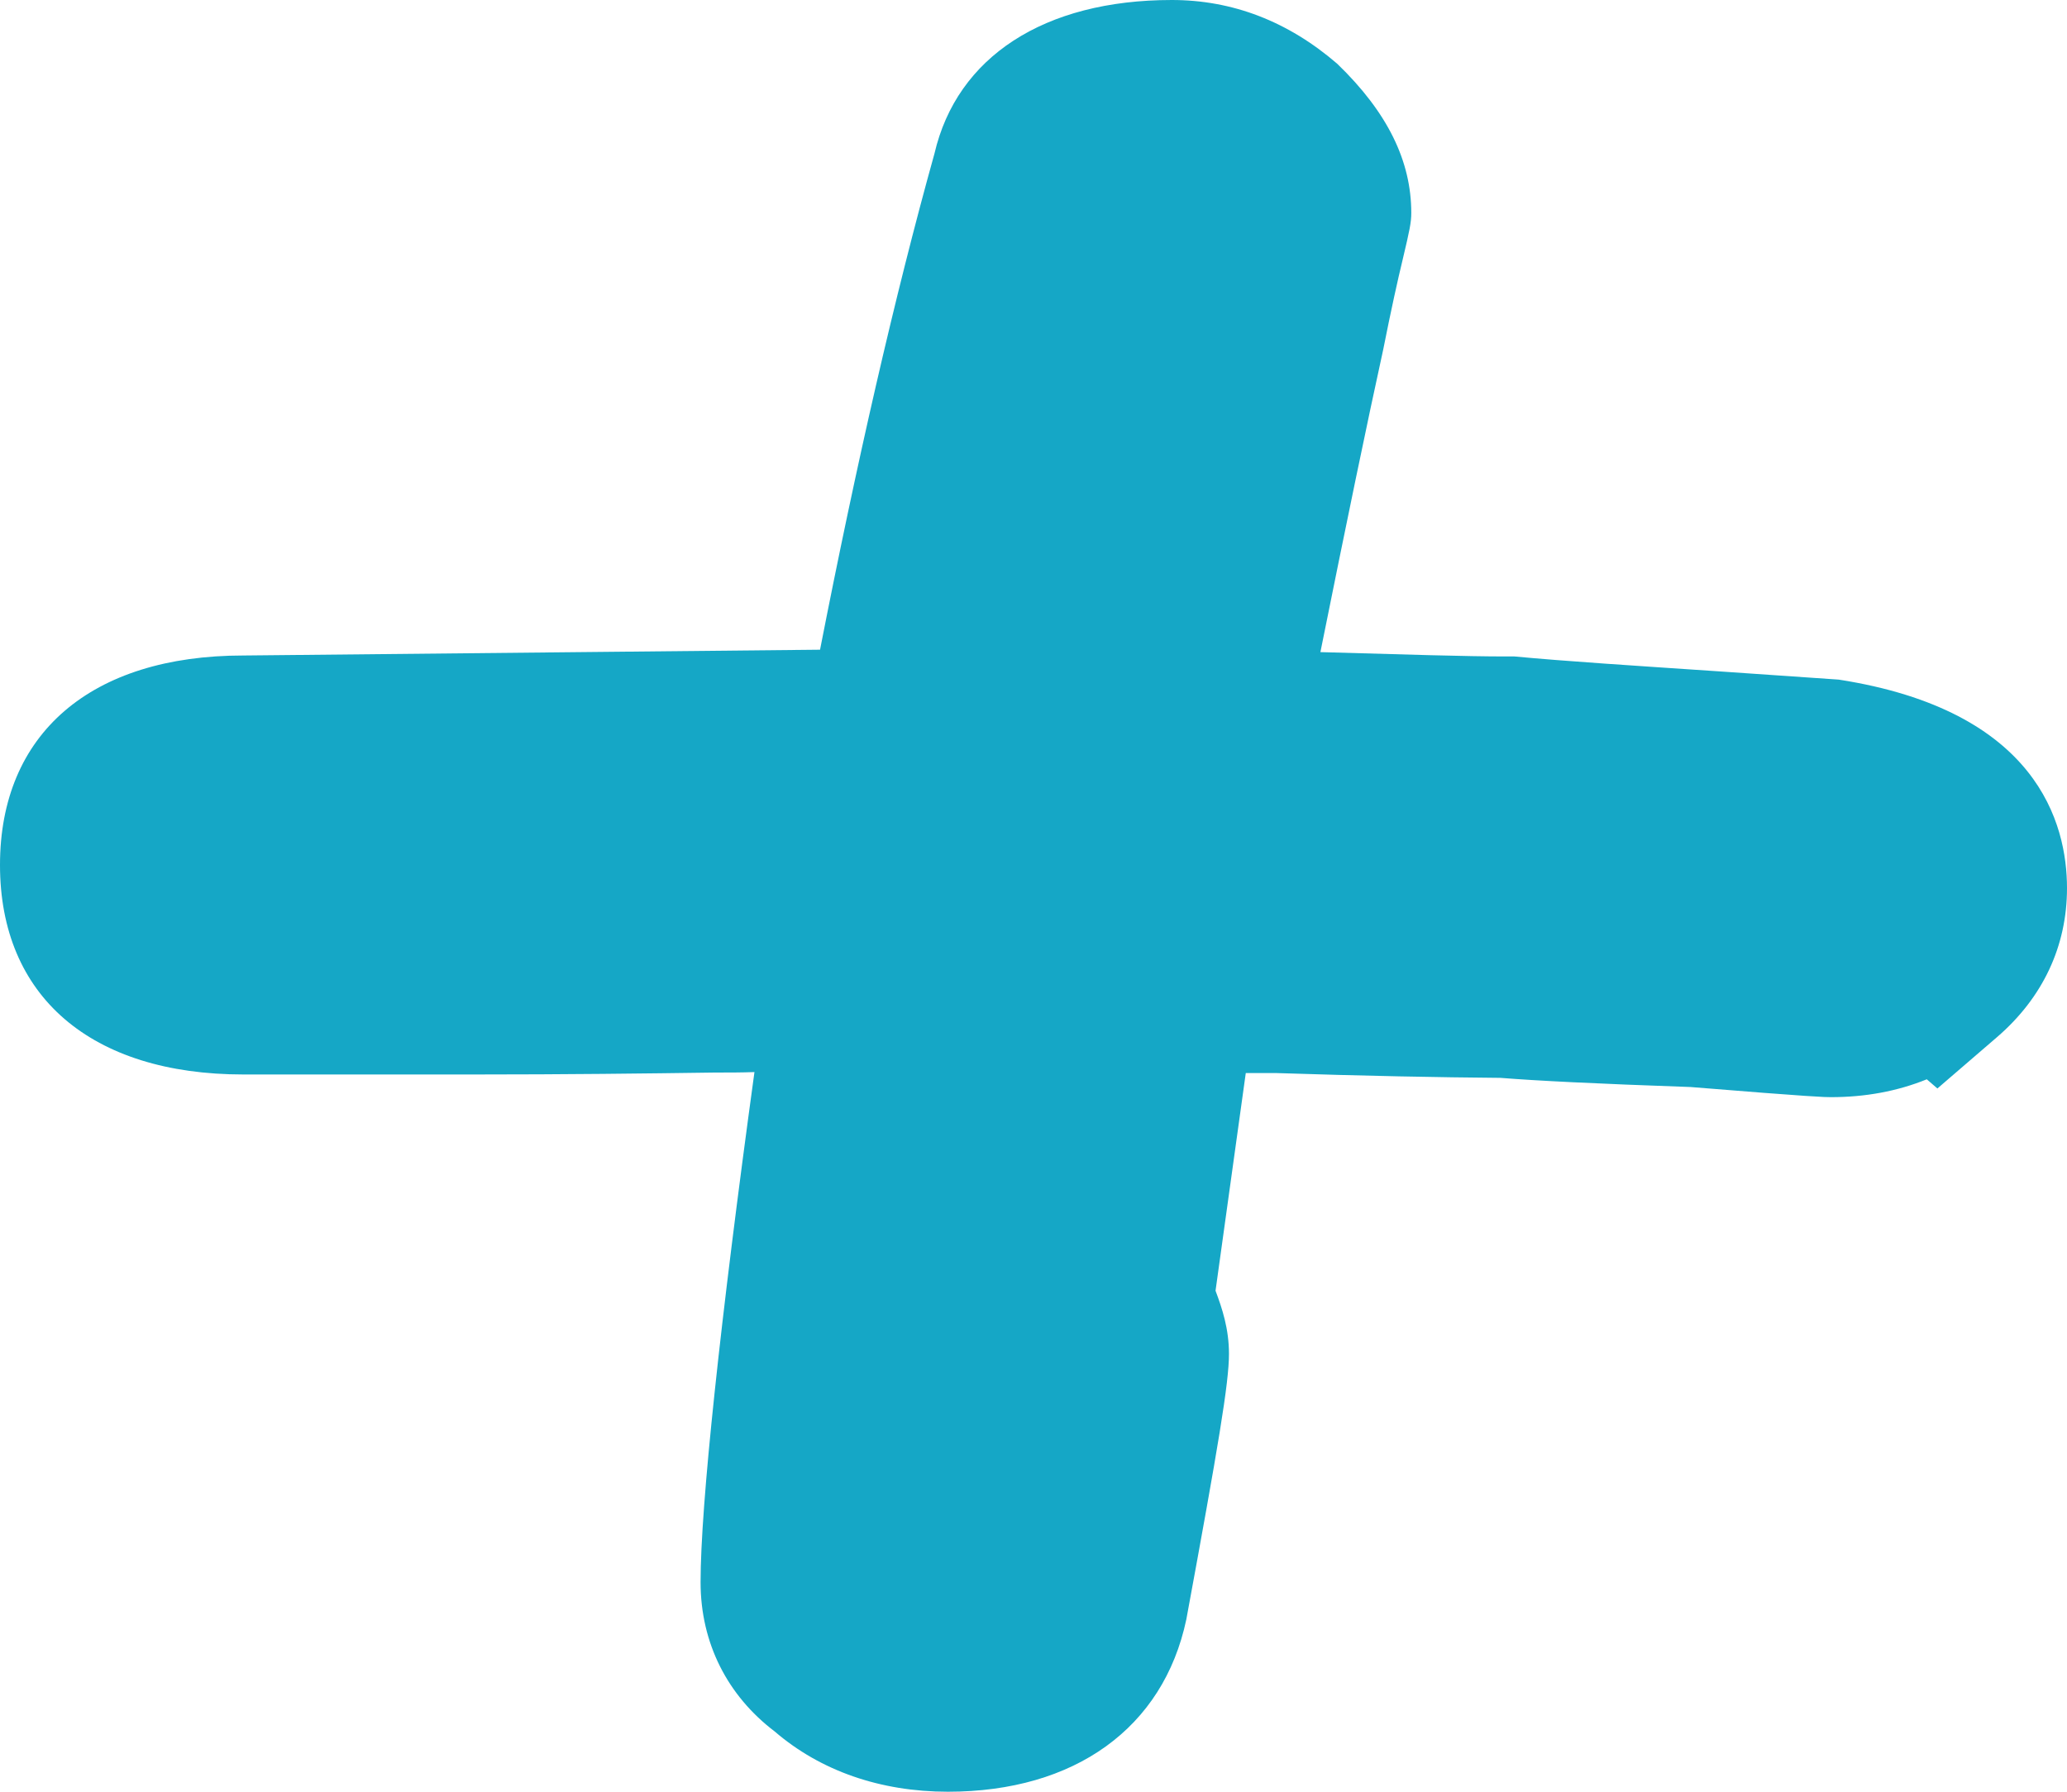<?xml version="1.0" encoding="UTF-8"?>
<svg xmlns="http://www.w3.org/2000/svg" width="30" height="26" viewBox="0 0 30 26" fill="none">
  <path d="M26.687 9.862L24.961 9.743C23.715 9.659 22.722 9.596 21.981 9.526H21.851C21.281 9.526 20.393 9.498 19.164 9.463C19.539 7.6 19.848 6.108 20.076 5.071C20.19 4.497 20.288 4.055 20.361 3.754C20.459 3.341 20.483 3.229 20.483 3.089C20.483 2.339 20.141 1.632 19.408 0.925C18.692 0.308 17.886 0 17.007 0C15.151 0 13.889 0.827 13.563 2.227C12.985 4.301 12.431 6.724 11.902 9.428L3.533 9.512C1.319 9.512 0 10.647 0 12.552C0 14.457 1.319 15.592 3.533 15.592H6.887C8.214 15.592 9.379 15.578 10.372 15.564C10.575 15.564 10.763 15.564 10.95 15.557C10.453 19.178 10.168 21.846 10.168 22.96C10.168 23.843 10.559 24.606 11.243 25.125C11.91 25.699 12.781 26 13.758 26C15.598 26 16.885 25.075 17.218 23.5C17.683 20.978 17.837 20.067 17.837 19.647C17.837 19.283 17.739 18.989 17.642 18.73L18.081 15.571H18.513C19.799 15.613 20.898 15.634 21.777 15.641C22.307 15.683 23.137 15.725 24.537 15.774C26.345 15.921 26.491 15.921 26.573 15.921C27.069 15.921 27.533 15.837 27.965 15.662L28.119 15.795L28.982 15.052C29.65 14.478 30 13.728 30 12.888C30 11.949 29.569 10.31 26.687 9.862Z" fill="#15A7C6"></path>
</svg>
